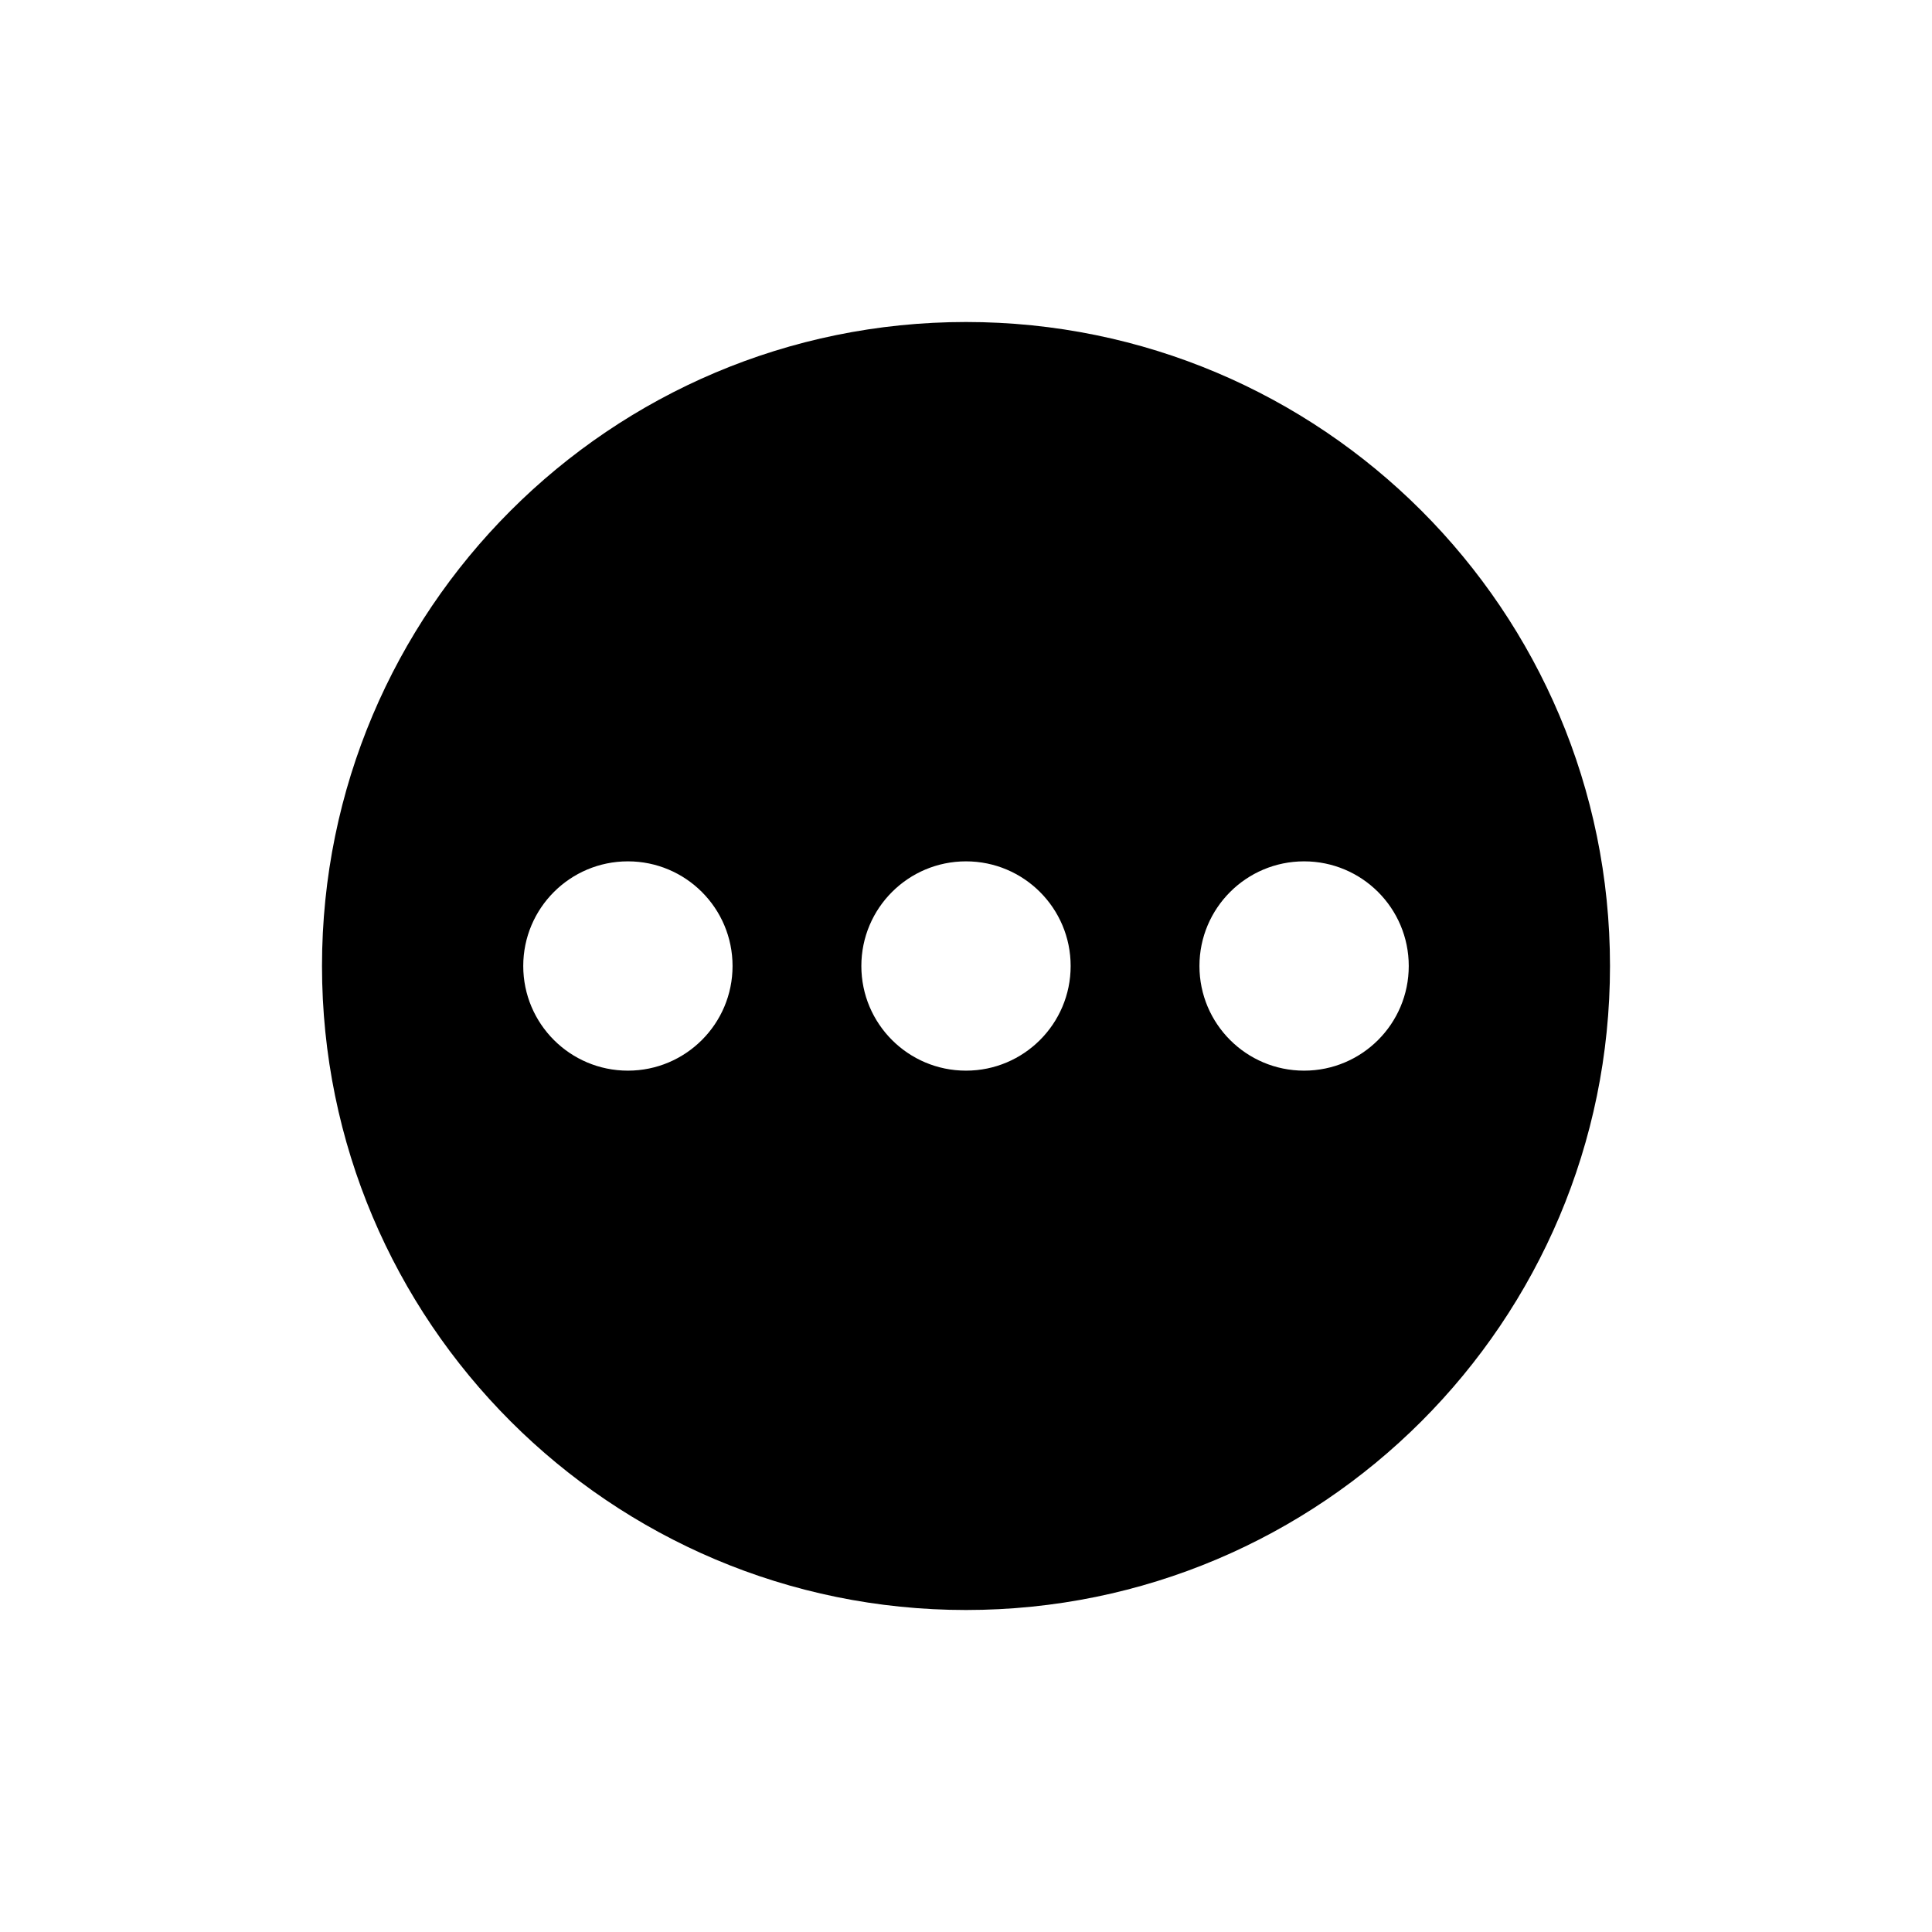 <svg  width="24" height="24" viewBox="0 0 24 24" fill="none" xmlns="http://www.w3.org/2000/svg">
<path fill-rule="evenodd" clip-rule="evenodd" d="M12 20C16.418 20 20 16.418 20 12C20 7.582 16.418 4 12 4C7.582 4 4 7.582 4 12C4 16.418 7.582 20 12 20ZM9.1 12C9.1 12.718 8.518 13.3 7.8 13.3C7.082 13.3 6.5 12.718 6.5 12C6.5 11.282 7.082 10.7 7.8 10.7C8.518 10.7 9.1 11.282 9.1 12ZM13.3 12C13.3 12.718 12.718 13.3 12 13.3C11.282 13.3 10.7 12.718 10.7 12C10.7 11.282 11.282 10.7 12 10.7C12.718 10.7 13.3 11.282 13.3 12ZM17.5 12C17.5 12.718 16.918 13.3 16.2 13.3C15.482 13.3 14.9 12.718 14.9 12C14.9 11.282 15.482 10.7 16.2 10.7C16.918 10.7 17.5 11.282 17.5 12Z" fill="black"/>
</svg>